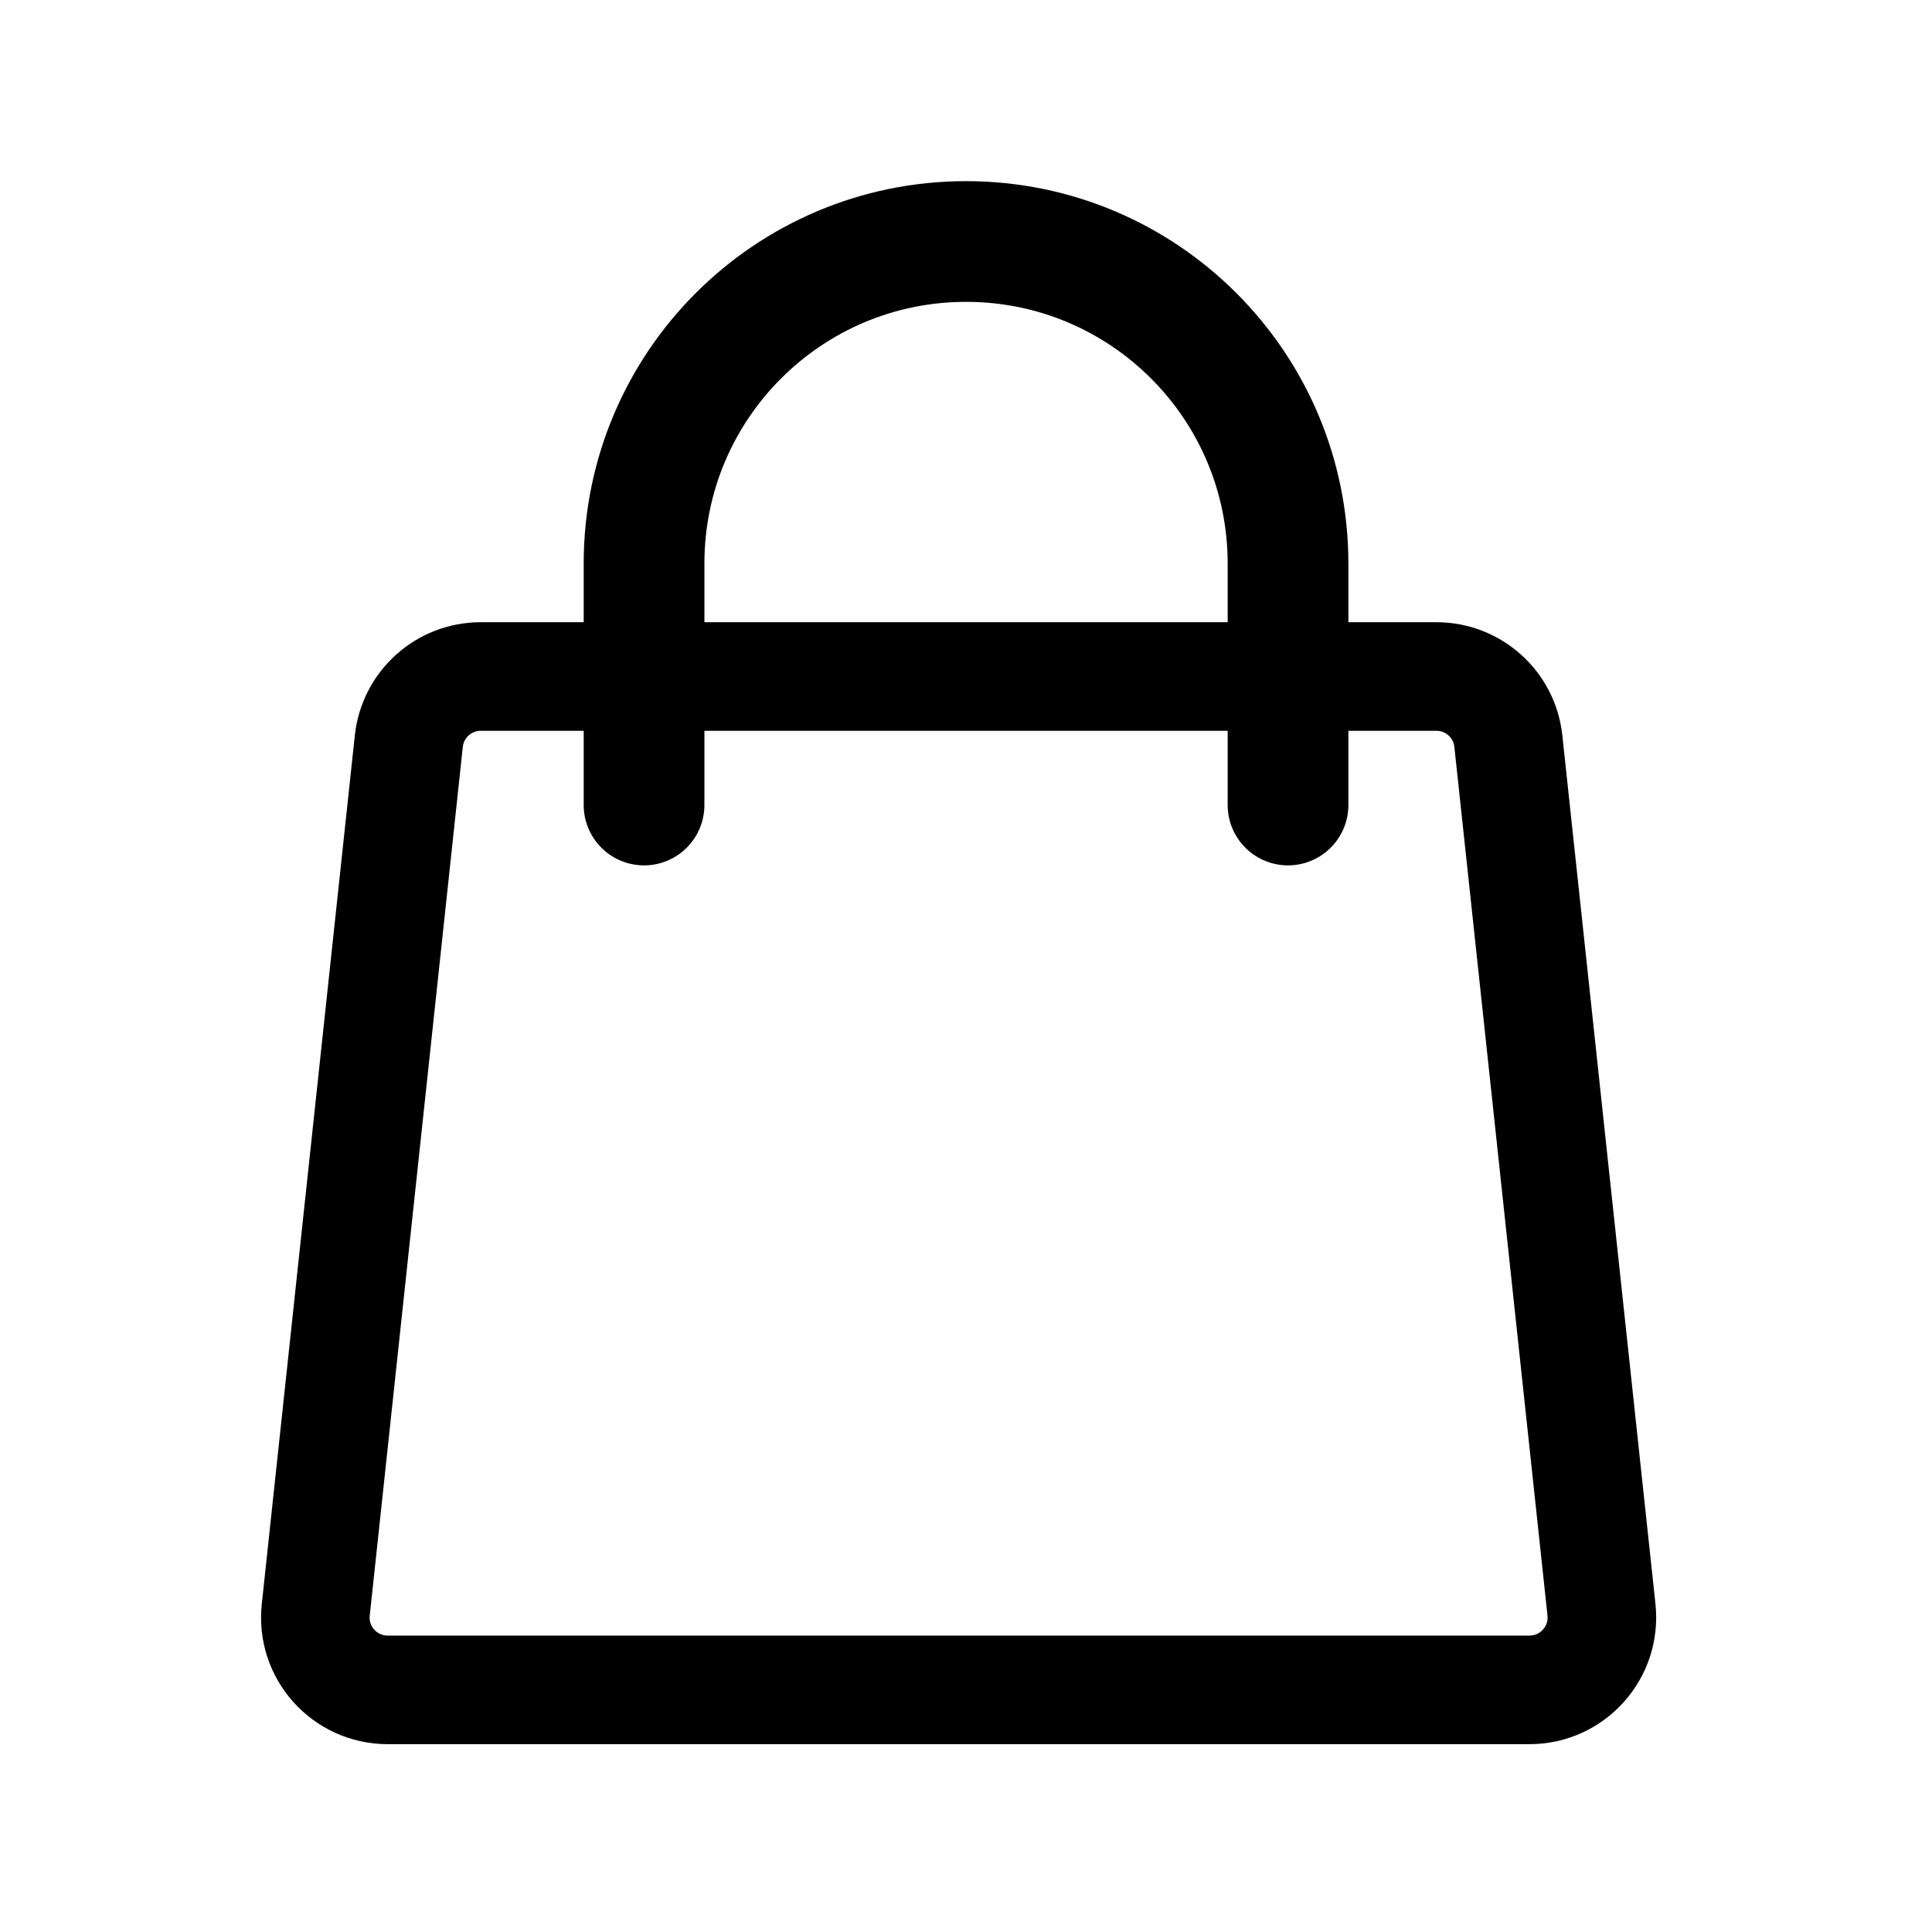 <svg width="25" height="25" viewBox="0 0 25 25" fill="none" xmlns="http://www.w3.org/2000/svg">
<path d="M8.334 10.417V7.292C8.334 4.99 10.2 3.125 12.501 3.125C14.802 3.125 16.667 4.99 16.667 7.292V10.417" stroke="black" stroke-width="1.562" stroke-linecap="round"/>
<path d="M20.723 20.83L19.518 9.591C19.468 9.115 19.066 8.754 18.587 8.754H6.221C5.742 8.754 5.341 9.115 5.29 9.591L4.086 20.83C4.026 21.384 4.46 21.867 5.017 21.867H19.791C20.348 21.867 20.782 21.384 20.723 20.83Z" stroke="black" stroke-width="1.405"/>
</svg>
